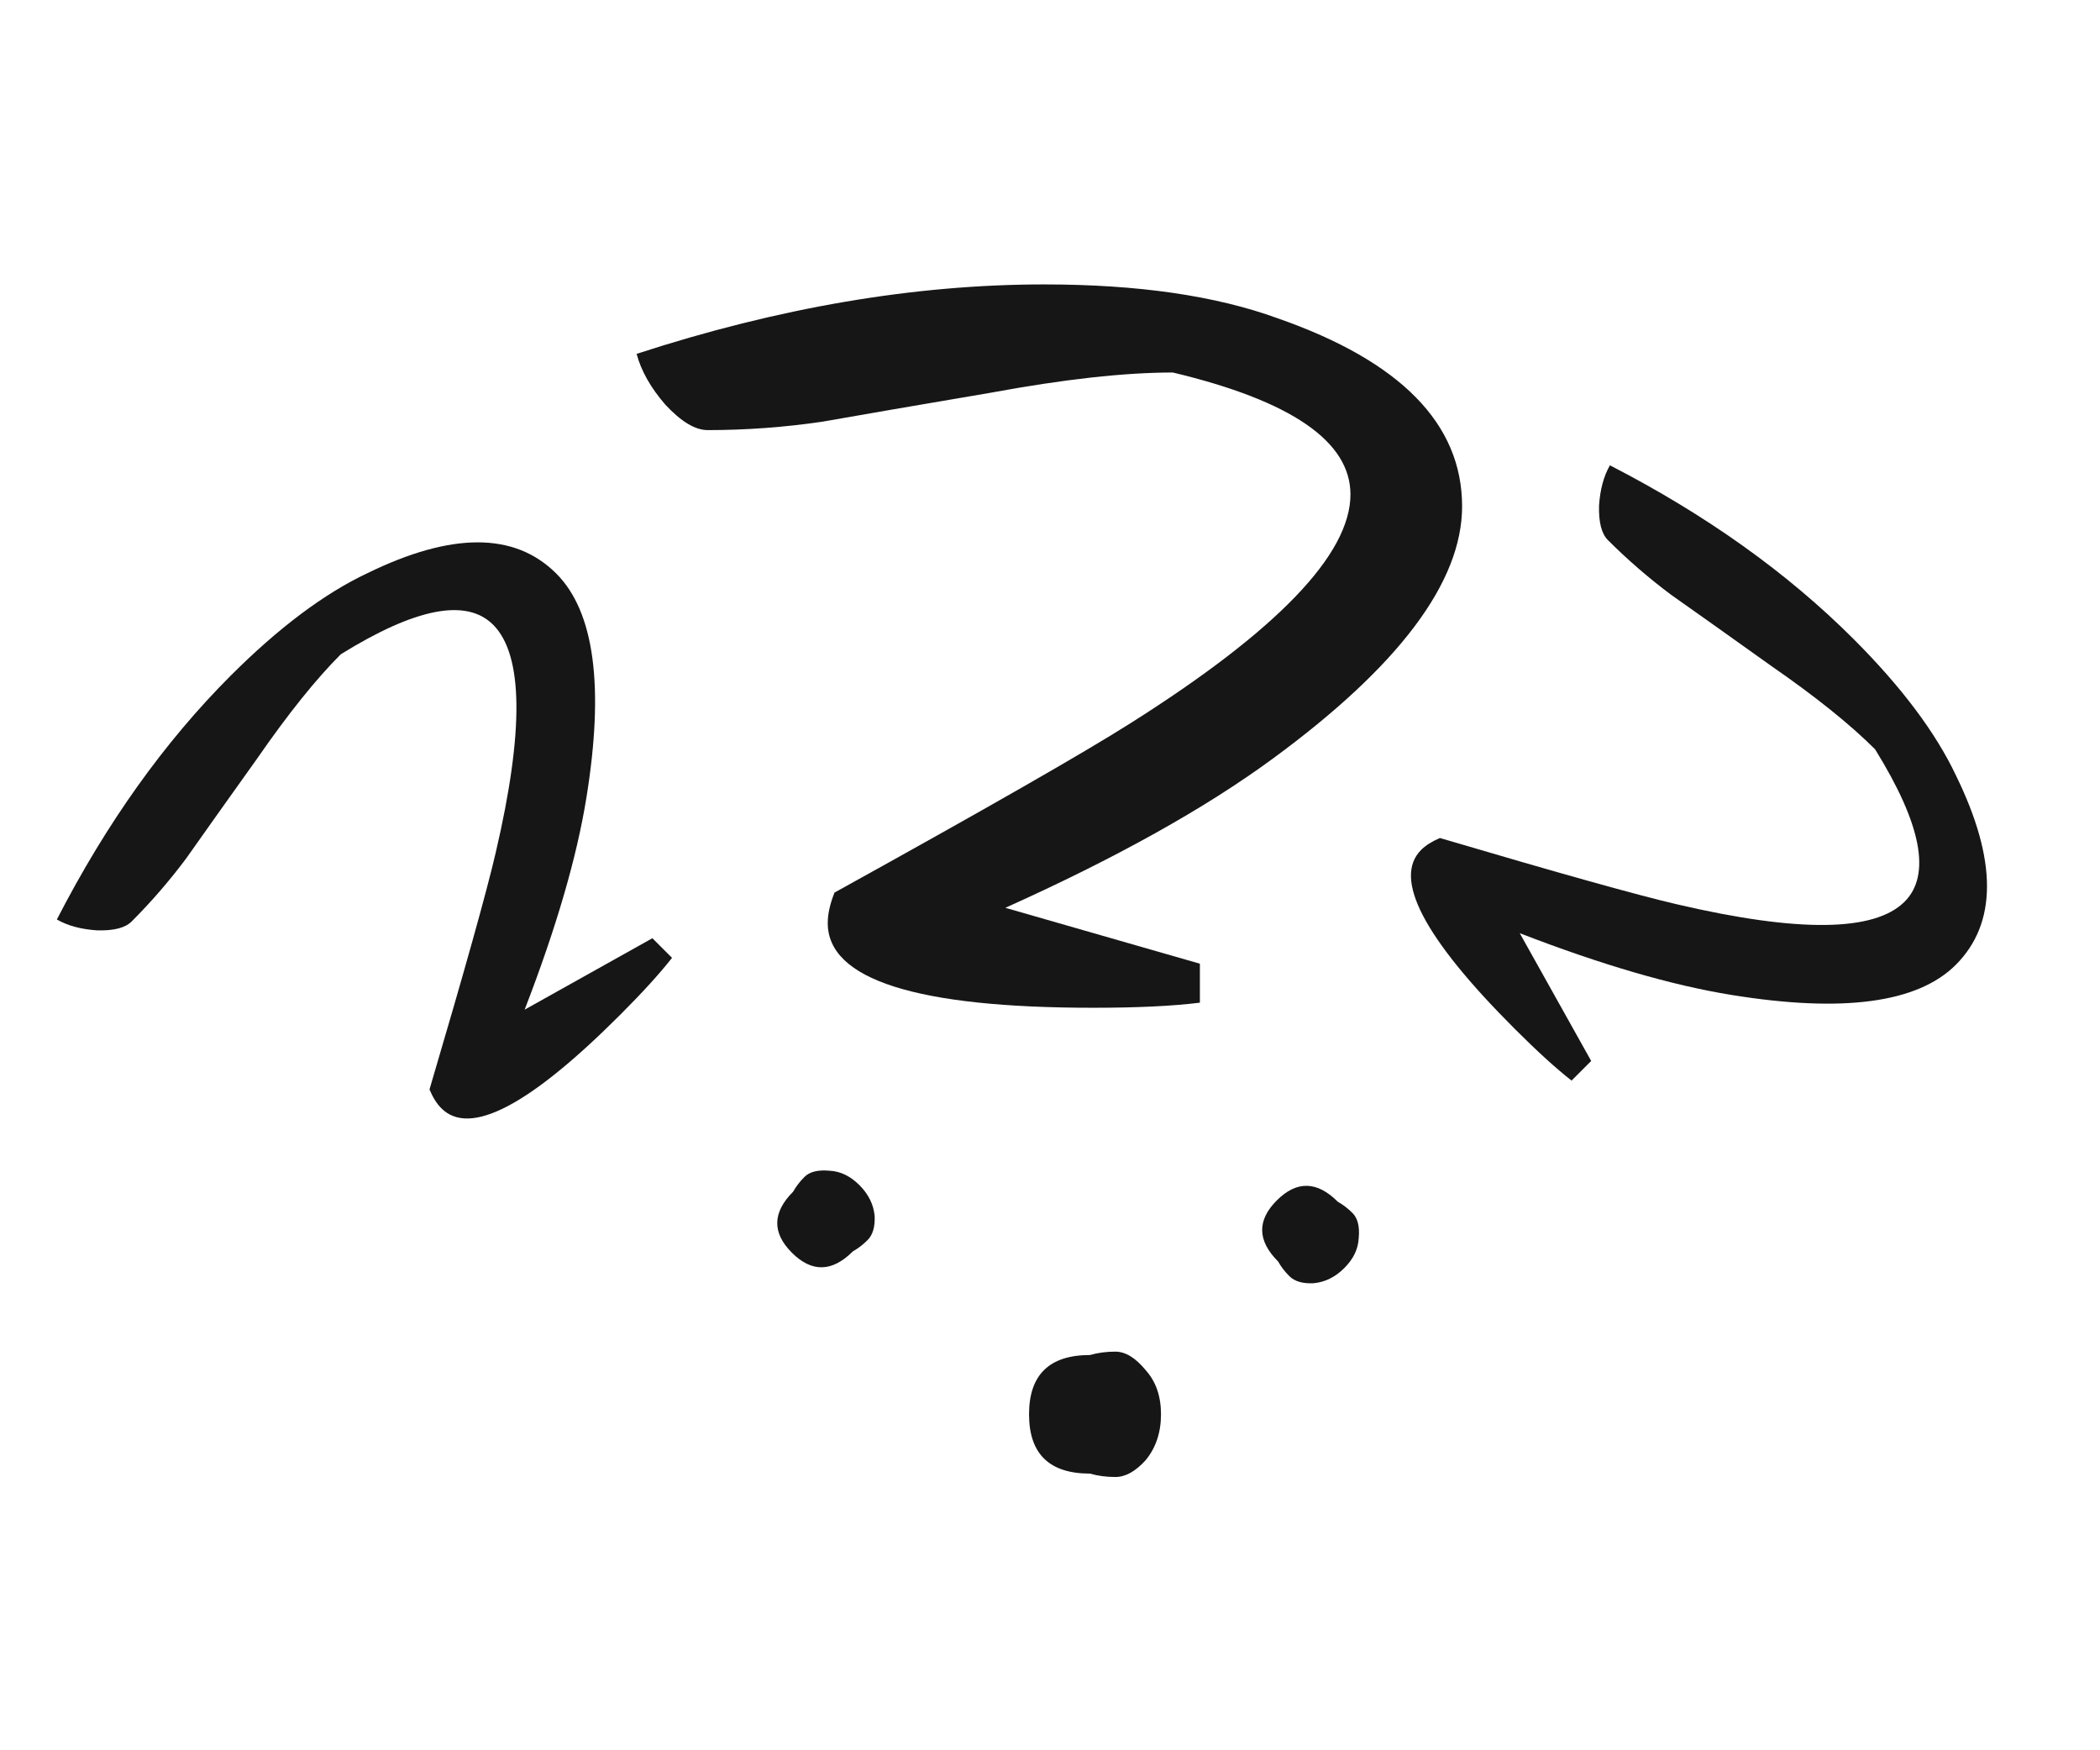 <svg width="96" height="80" viewBox="0 0 96 80" fill="none" xmlns="http://www.w3.org/2000/svg">
<path d="M49.826 67.354C47.97 67.354 47.042 66.451 47.042 64.644C47.042 62.838 47.97 61.934 49.826 61.934C50.187 61.831 50.574 61.779 50.986 61.779C51.45 61.779 51.914 62.063 52.378 62.631C52.842 63.147 53.074 63.818 53.074 64.644C53.074 65.47 52.842 66.167 52.378 66.735C51.914 67.251 51.45 67.509 50.986 67.509C50.574 67.509 50.187 67.457 49.826 67.354ZM49.981 46.062C41.887 46.062 37.84 44.771 37.84 42.19C37.84 41.777 37.943 41.313 38.149 40.797C45.057 36.977 49.568 34.396 51.682 33.054C58.384 28.821 61.735 25.337 61.735 22.601C61.735 20.175 59.028 18.317 53.615 17.026C51.398 17.026 48.614 17.336 45.264 17.955C41.913 18.523 39.361 18.962 37.608 19.272C35.855 19.53 34.102 19.659 32.349 19.659C31.782 19.659 31.138 19.272 30.416 18.497C29.746 17.723 29.308 16.949 29.102 16.174C35.597 14.058 41.809 13 47.738 13C52.017 13 55.574 13.516 58.41 14.549C64.029 16.51 66.839 19.375 66.839 23.143C66.839 26.602 63.952 30.447 58.178 34.68C55.084 36.951 51.012 39.222 45.959 41.493L54.852 44.048V45.829C53.615 45.984 51.991 46.062 49.981 46.062Z" fill="#161616"/>
<path d="M58.428 57.659C57.477 56.709 57.457 55.778 58.367 54.868C59.277 53.958 60.208 53.978 61.158 54.929C61.395 55.062 61.618 55.233 61.83 55.445C62.067 55.682 62.162 56.063 62.113 56.586C62.091 57.084 61.872 57.541 61.456 57.957C61.04 58.373 60.57 58.605 60.046 58.653C59.549 58.676 59.181 58.568 58.944 58.331C58.732 58.12 58.56 57.895 58.428 57.659ZM69.232 47.013C65.088 42.869 63.666 40.147 64.966 38.847C65.174 38.639 65.461 38.458 65.826 38.303C71.287 39.916 74.897 40.925 76.655 41.332C82.219 42.631 85.689 42.592 87.067 41.214C88.289 39.992 87.84 37.67 85.718 34.248C84.583 33.113 83.002 31.844 80.974 30.44C78.972 29.011 77.445 27.925 76.391 27.184C75.364 26.416 74.402 25.584 73.504 24.686C73.214 24.396 73.079 23.871 73.099 23.112C73.146 22.378 73.312 21.764 73.596 21.268C77.988 23.528 81.702 26.176 84.737 29.211C86.928 31.402 88.489 33.483 89.421 35.455C91.31 39.32 91.305 42.202 89.407 44.1C87.665 45.842 84.25 46.301 79.162 45.477C76.434 45.037 73.205 44.096 69.474 42.653L72.74 48.493L71.843 49.39C71.132 48.835 70.261 48.042 69.232 47.013Z" fill="#161616"/>
<path d="M38.989 57.196C38.039 58.146 37.109 58.166 36.199 57.256C35.289 56.346 35.309 55.416 36.259 54.466C36.392 54.229 36.564 54.005 36.775 53.794C37.013 53.556 37.393 53.462 37.917 53.51C38.414 53.533 38.871 53.752 39.287 54.168C39.703 54.584 39.935 55.054 39.984 55.577C40.006 56.075 39.899 56.442 39.661 56.68C39.45 56.891 39.226 57.063 38.989 57.196ZM28.343 46.392C24.199 50.535 21.477 51.958 20.177 50.657C19.969 50.45 19.788 50.163 19.634 49.797C21.247 44.336 22.256 40.727 22.662 38.968C23.962 33.405 23.922 29.934 22.544 28.556C21.322 27.334 19 27.784 15.579 29.905C14.444 31.04 13.175 32.622 11.771 34.649C10.341 36.651 9.256 38.179 8.514 39.232C7.747 40.26 6.914 41.222 6.017 42.119C5.727 42.41 5.202 42.545 4.442 42.524C3.709 42.477 3.095 42.312 2.599 42.027C4.859 37.635 7.506 33.922 10.542 30.886C12.733 28.696 14.814 27.134 16.786 26.203C20.651 24.314 23.532 24.318 25.43 26.216C27.172 27.958 27.631 31.373 26.807 36.462C26.367 39.189 25.426 42.419 23.983 46.149L29.824 42.883L30.721 43.78C30.165 44.492 29.373 45.362 28.343 46.392Z" fill="#161616"/>
</svg>
